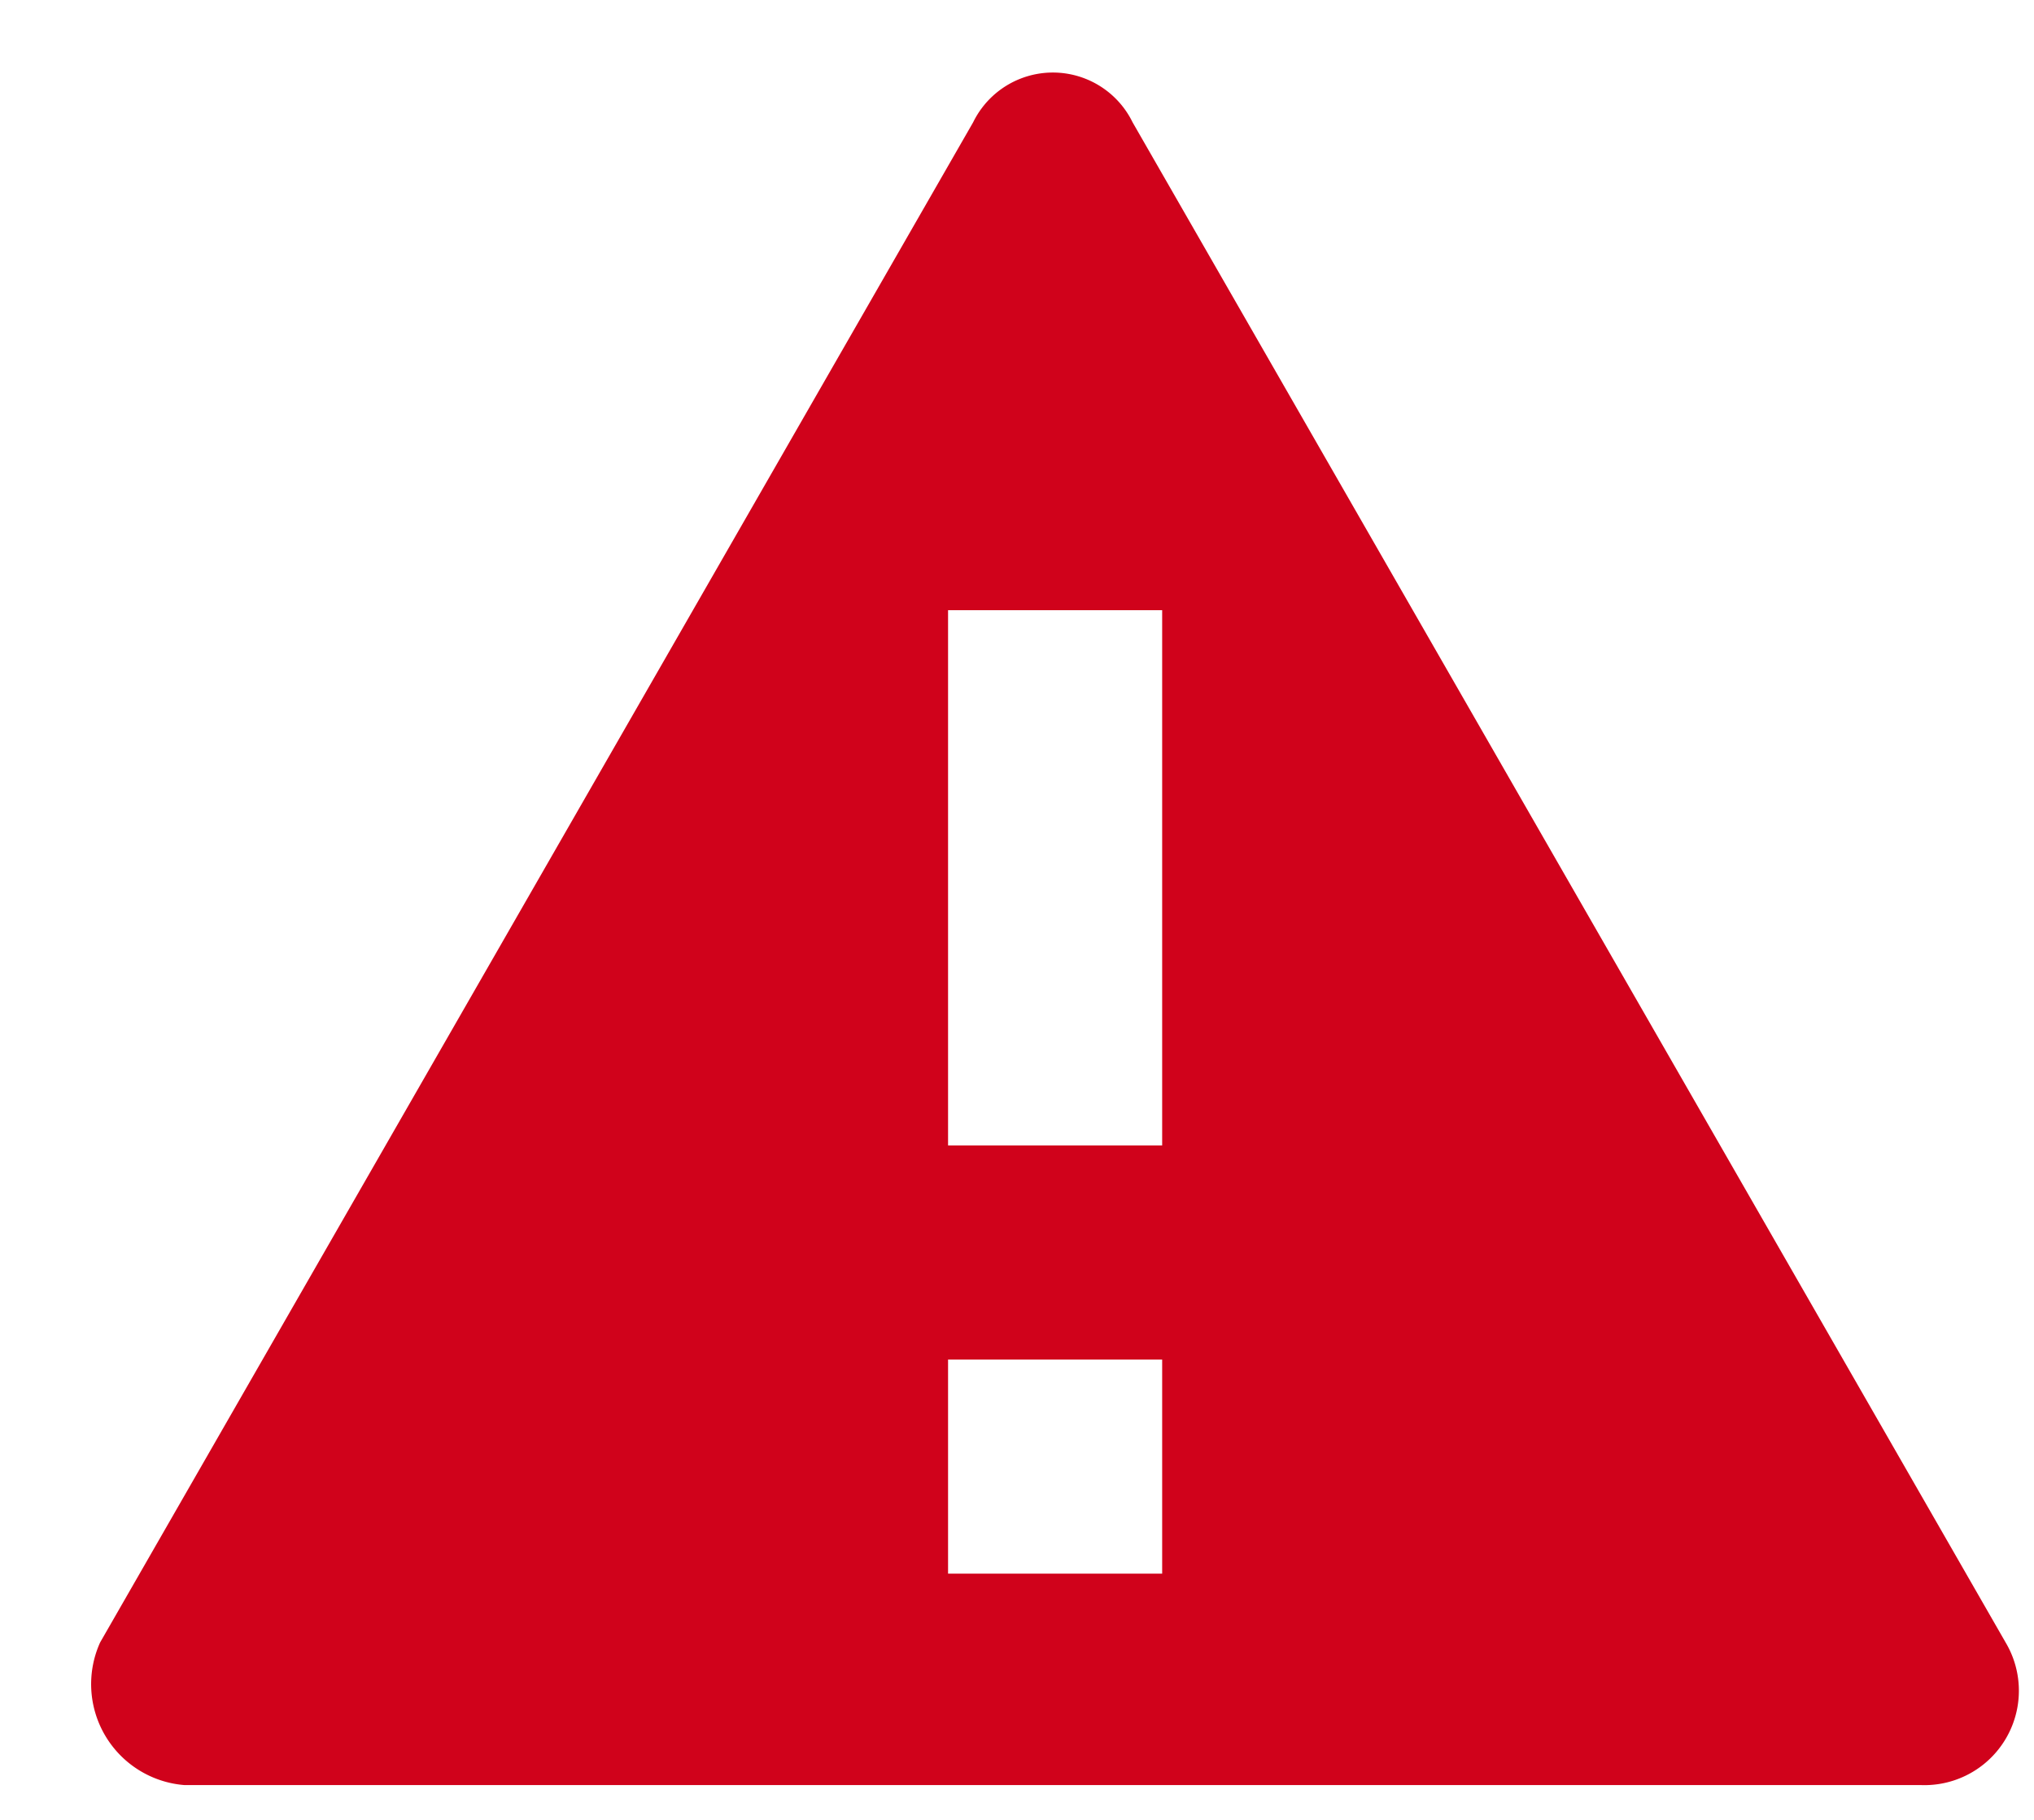 <svg xmlns="http://www.w3.org/2000/svg" width="19" height="17" viewBox="0 0 19 17">
    <g fill="none" fill-rule="evenodd">
        <path d="M-2.144-3.3h24v24h-24z"/>
        <path fill="#D0021B" fill-rule="nonzero" d="M1.723 16.675h16.222a.882.882 0 0 0 .79-1.332l-8.155-14.2a.829.829 0 0 0-1.49 0l-8.155 14.2a.946.946 0 0 0 .788 1.332zm9.133-1.975h-2v-2h2v2zm0-4h-2v-5h2v5z"/>
    </g>
</svg>
